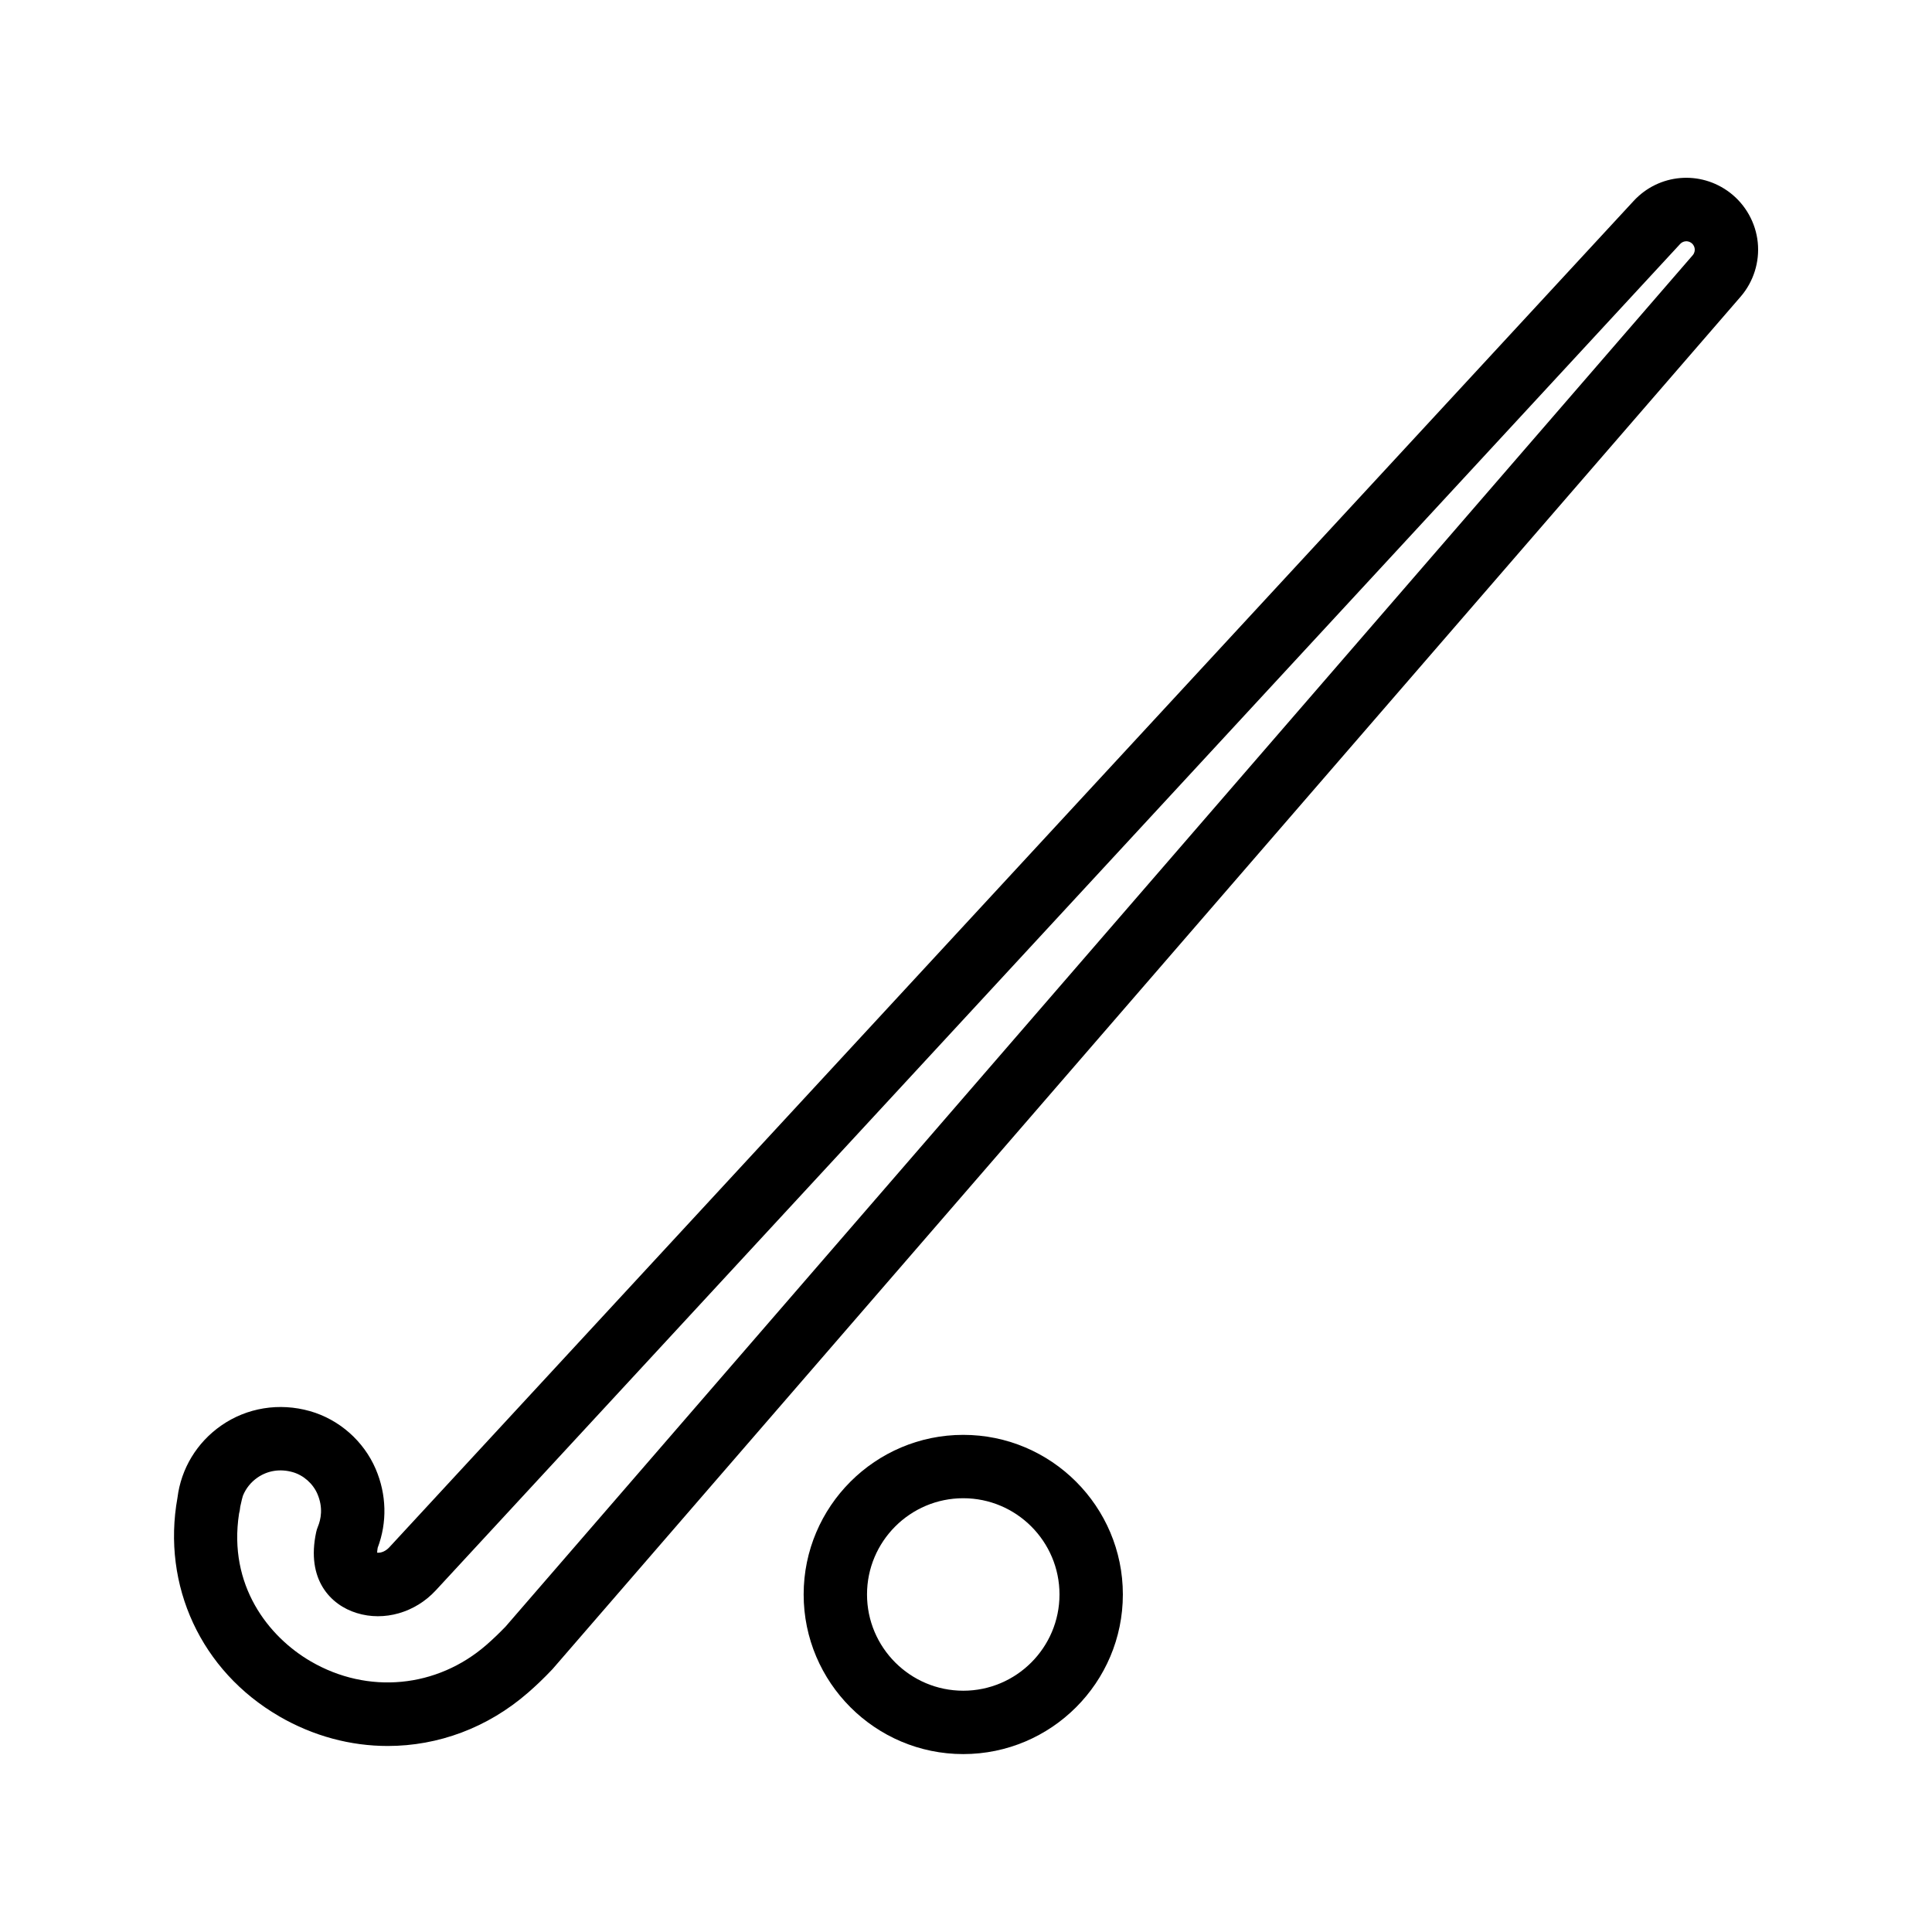 <?xml version="1.0" encoding="UTF-8"?>
<!-- Uploaded to: SVG Repo, www.svgrepo.com, Generator: SVG Repo Mixer Tools -->
<svg fill="#000000" width="800px" height="800px" version="1.1" viewBox="144 144 512 512" xmlns="http://www.w3.org/2000/svg">
 <g>
  <path d="m217.94 598.82c9.102 5.285 19 7.883 28.816 7.883 13.324 0 26.477-4.793 37.219-14.164 2.043-1.781 4.109-3.738 6.445-6.203l314.86-363.71c3.418-3.949 5.074-9.191 4.543-14.387-0.531-5.203-3.223-10.004-7.371-13.184-7.856-6-18.828-5.051-25.527 2.203l-329.78 356.82c-0.887 0.945-2.082 1.516-3.199 1.398 0.008-0.312 0.051-0.734 0.141-1.285 2.551-6.746 2.371-14.121-0.516-20.875-3.172-7.41-9.676-13.145-17.41-15.348-8.152-2.316-16.719-0.926-23.527 3.812-6.461 4.492-10.645 11.414-11.602 19.129-4.203 23.293 6.273 45.922 26.914 57.902zm-10.594-53.68c0.148-0.527 0.246-1.078 0.297-1.648 0-0.035 0.008-0.07 0.008-0.102 0.016-0.098 0.031-0.191 0.059-0.293 0.297-1.465 0.566-2.387 0.633-2.59 0.016-0.062 0.039-0.121 0.059-0.184 0.77-1.883 2.082-3.531 3.82-4.738 2.711-1.879 6.023-2.398 9.344-1.453 2.863 0.816 5.379 3.035 6.559 5.797 1.559 3.644 0.918 6.731 0.105 8.684-0.195 0.473-0.344 0.961-0.449 1.461-2.68 12.516 3.797 19.262 10.758 21.398 7.289 2.262 15.48-0.109 20.926-5.984l329.79-356.83c0.777-0.84 2.066-0.973 2.992-0.258 0.633 0.484 0.82 1.109 0.871 1.551 0.039 0.434-0.016 1.082-0.531 1.684l-314.58 363.4c-1.699 1.77-3.387 3.379-5.066 4.848-13.137 11.461-31.43 13.211-46.566 4.41-11.27-6.539-21.938-20.176-19.027-39.156z"/>
  <path d="m441.57 566.55c0-23.32-18.977-42.297-42.297-42.297-23.32 0-42.297 18.977-42.297 42.297 0 23.324 18.977 42.301 42.297 42.301 23.32-0.004 42.297-18.977 42.297-42.301zm-67.801 0c0-14.062 11.438-25.504 25.504-25.504 14.062 0 25.504 11.438 25.504 25.504 0 14.062-11.438 25.508-25.504 25.508-14.062-0.004-25.504-11.445-25.504-25.508z"/>
 </g>
</svg>